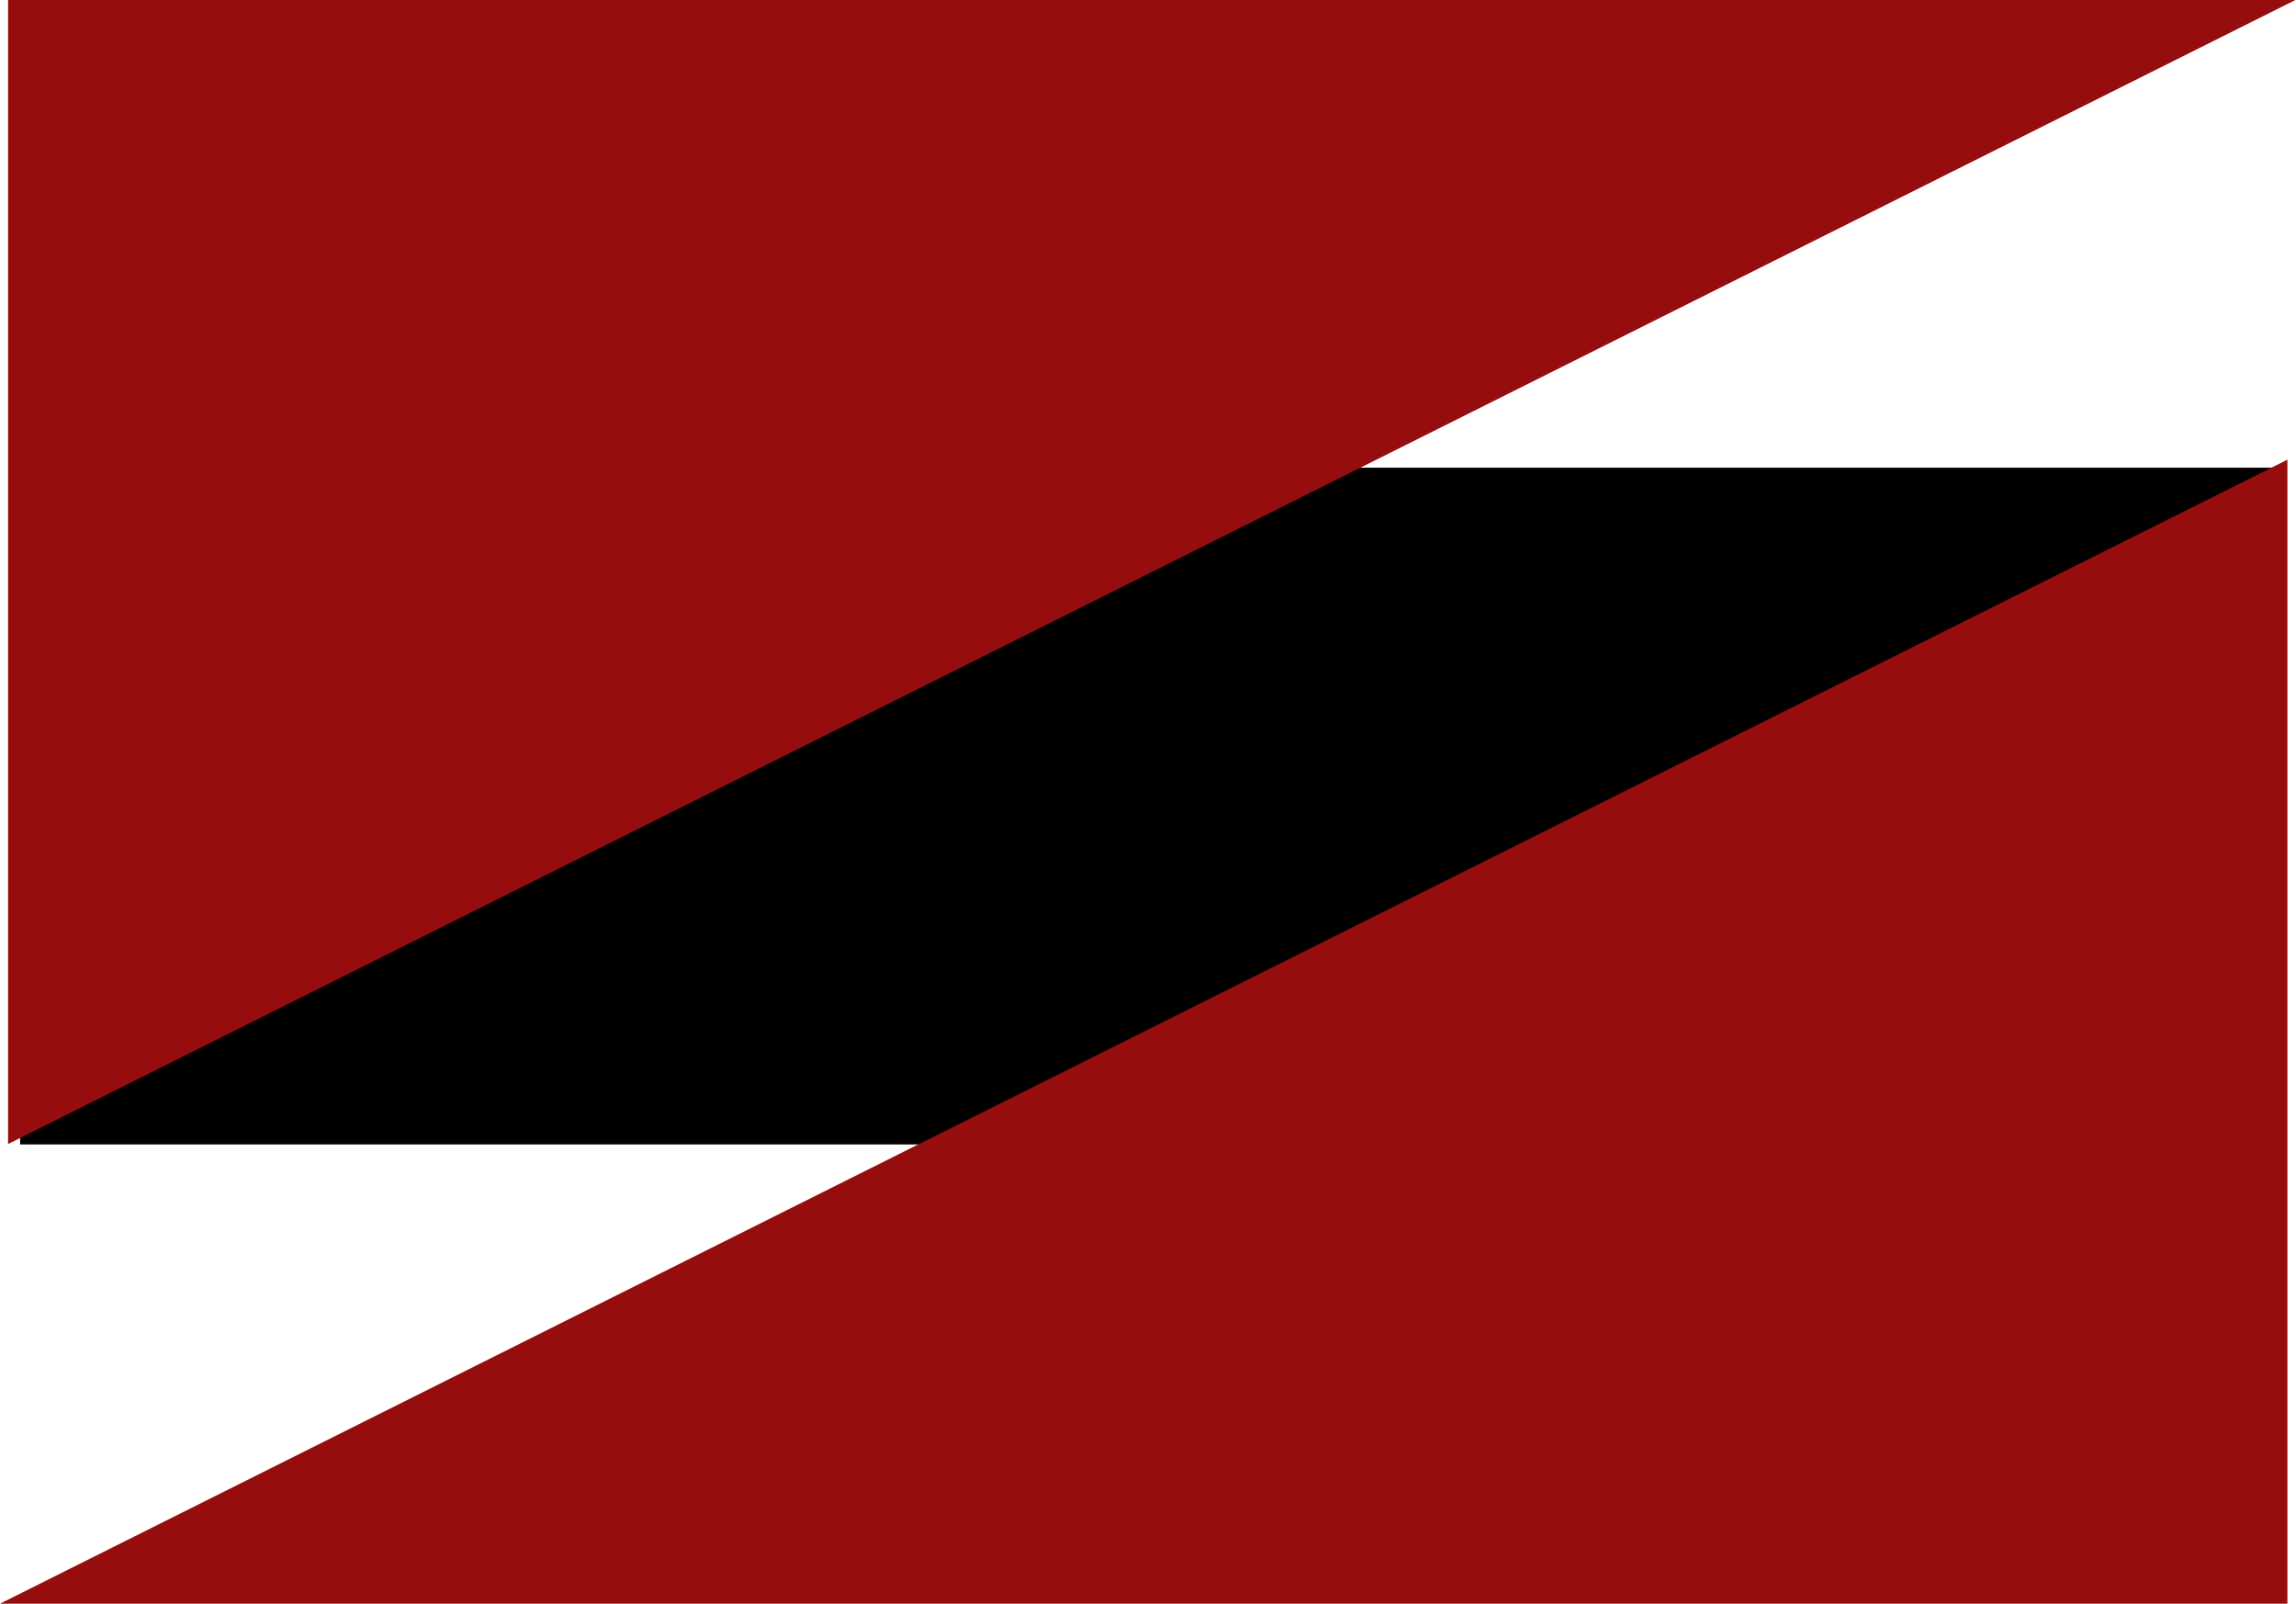 <svg width="97.933" height="68.383" xmlns="http://www.w3.org/2000/svg">
  <path d="M.643 14.691h72.425v21.648H.643Z" style="fill:#000;fill-opacity:1;fill-rule:nonzero;stroke:none" transform="matrix(1.333 0 0 -1.333 0 68.383)"/>
  <path d="M0 0v-36.597L73.193 0Z" style="fill:#950d0d;fill-opacity:1;fill-rule:nonzero;stroke:none" transform="matrix(1.333 0 0 -1.333 .343 0)"/>
  <path d="M0 0h73.193v36.596Z" style="fill:#950d0d;fill-opacity:1;fill-rule:nonzero;stroke:none" transform="matrix(1.333 0 0 -1.333 0 68.383)"/>
</svg>
